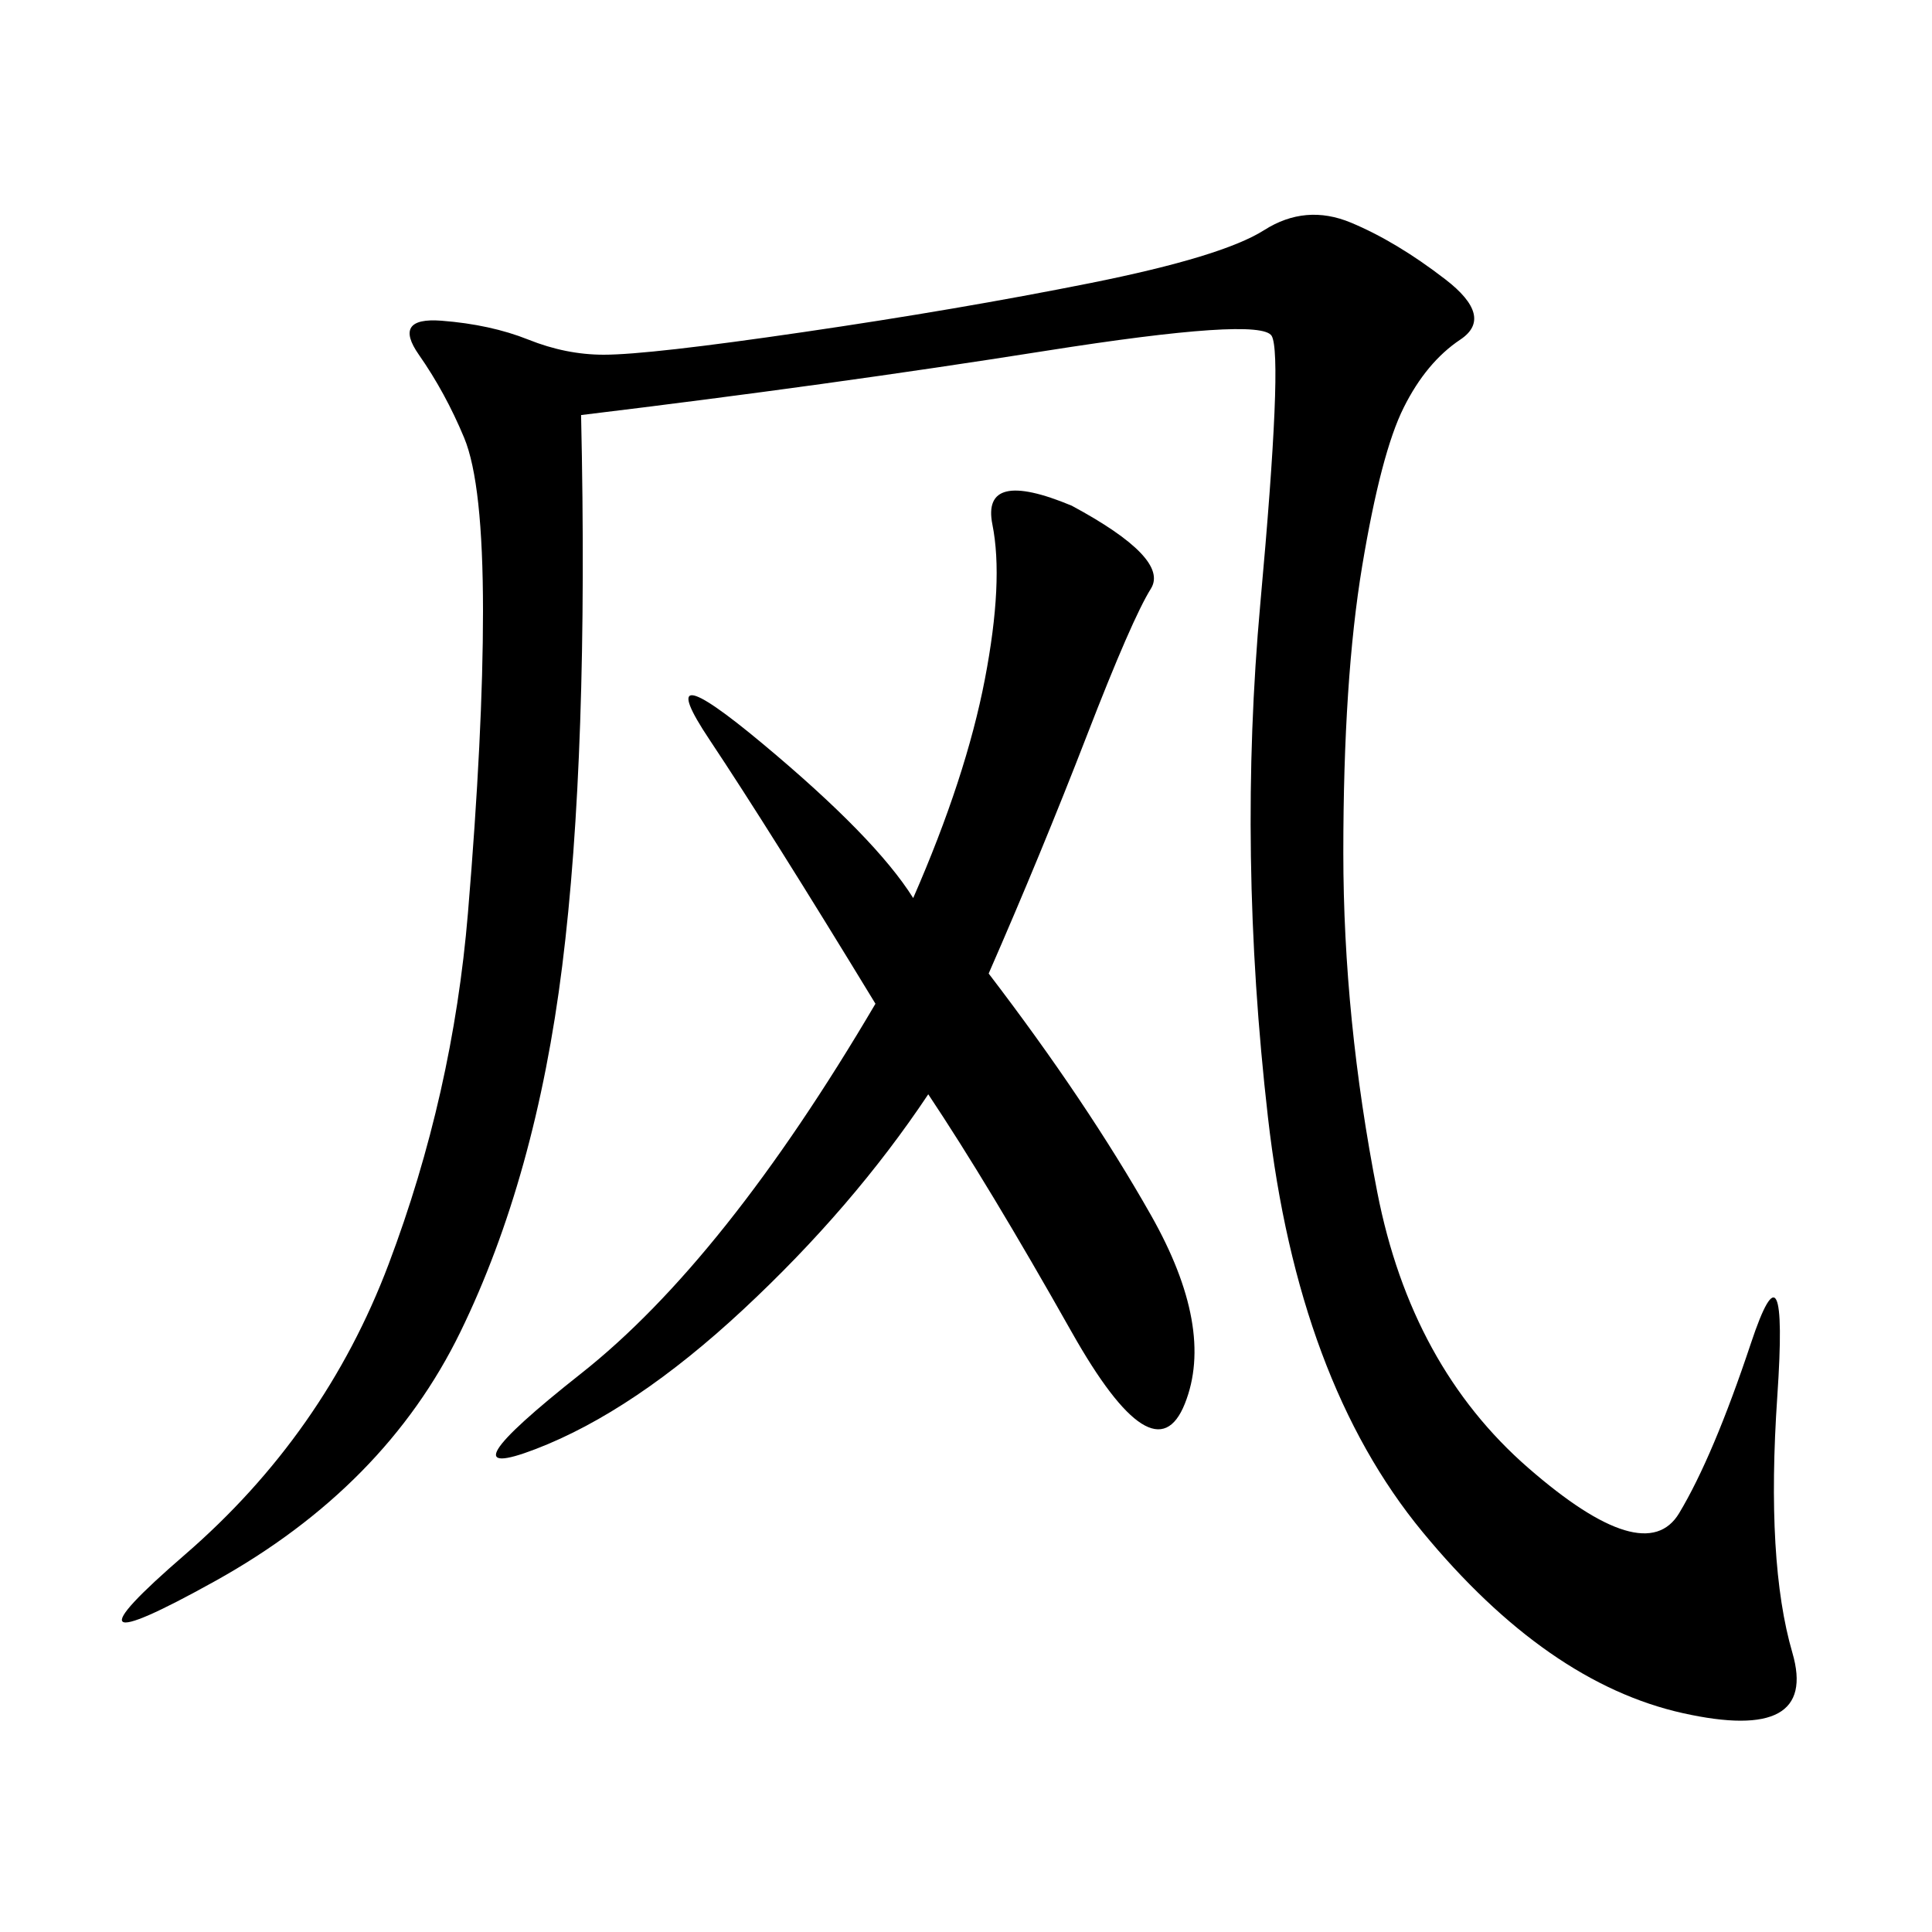 <svg xmlns="http://www.w3.org/2000/svg" xmlns:xlink="http://www.w3.org/1999/xlink" width="300" height="300"><path d="M90.23 64.45Q91.41 117.19 87.30 150Q83.20 182.81 71.48 206.84Q59.77 230.86 33.40 245.51Q7.03 260.16 28.71 241.41Q50.39 222.66 60.35 196.29Q70.31 169.92 72.66 141.80Q75 113.67 75 94.92L75 94.92Q75 75 72.07 67.97Q69.14 60.94 65.04 55.08Q60.94 49.22 68.55 49.80Q76.17 50.39 82.03 52.73Q87.89 55.08 93.75 55.08L93.75 55.08Q100.78 55.08 124.80 51.56Q148.83 48.05 169.34 43.95Q189.84 39.84 196.29 35.74Q202.73 31.64 209.77 34.57Q216.80 37.50 224.41 43.36Q232.03 49.22 226.76 52.73Q221.48 56.25 217.97 63.28Q214.45 70.31 211.52 87.89Q208.59 105.47 208.59 132.42L208.59 132.42Q208.59 158.20 213.87 185.16Q219.14 212.11 237.30 227.93Q255.47 243.75 260.74 234.96Q266.02 226.17 271.88 208.59Q277.73 191.02 275.98 216.80Q274.22 242.58 278.32 256.64Q282.42 270.70 261.33 266.02Q240.23 261.33 220.90 237.89Q201.56 214.45 196.88 173.44Q192.19 132.42 195.70 93.75Q199.22 55.08 197.46 52.15Q195.70 49.22 162.30 54.49Q128.91 59.77 90.23 64.45L90.23 64.45ZM153.52 151.17Q168.75 171.09 178.71 188.67Q188.67 206.25 183.98 217.97Q179.30 229.69 166.41 206.84Q153.52 183.98 144.14 169.92L144.14 169.92Q132.42 187.50 115.43 203.32Q98.44 219.14 83.20 225Q67.97 230.86 90.23 213.28Q112.50 195.70 135.94 155.86L135.94 155.86Q119.53 128.91 110.16 114.84Q100.78 100.78 118.36 115.43Q135.94 130.08 141.80 139.45L141.80 139.45Q150 120.70 152.93 105.47Q155.86 90.23 154.10 81.45Q152.34 72.66 166.41 78.52L166.41 78.52Q181.64 86.72 178.71 91.41Q175.78 96.09 168.75 114.26Q161.72 132.42 153.52 151.17L153.52 151.17Z"/></svg>